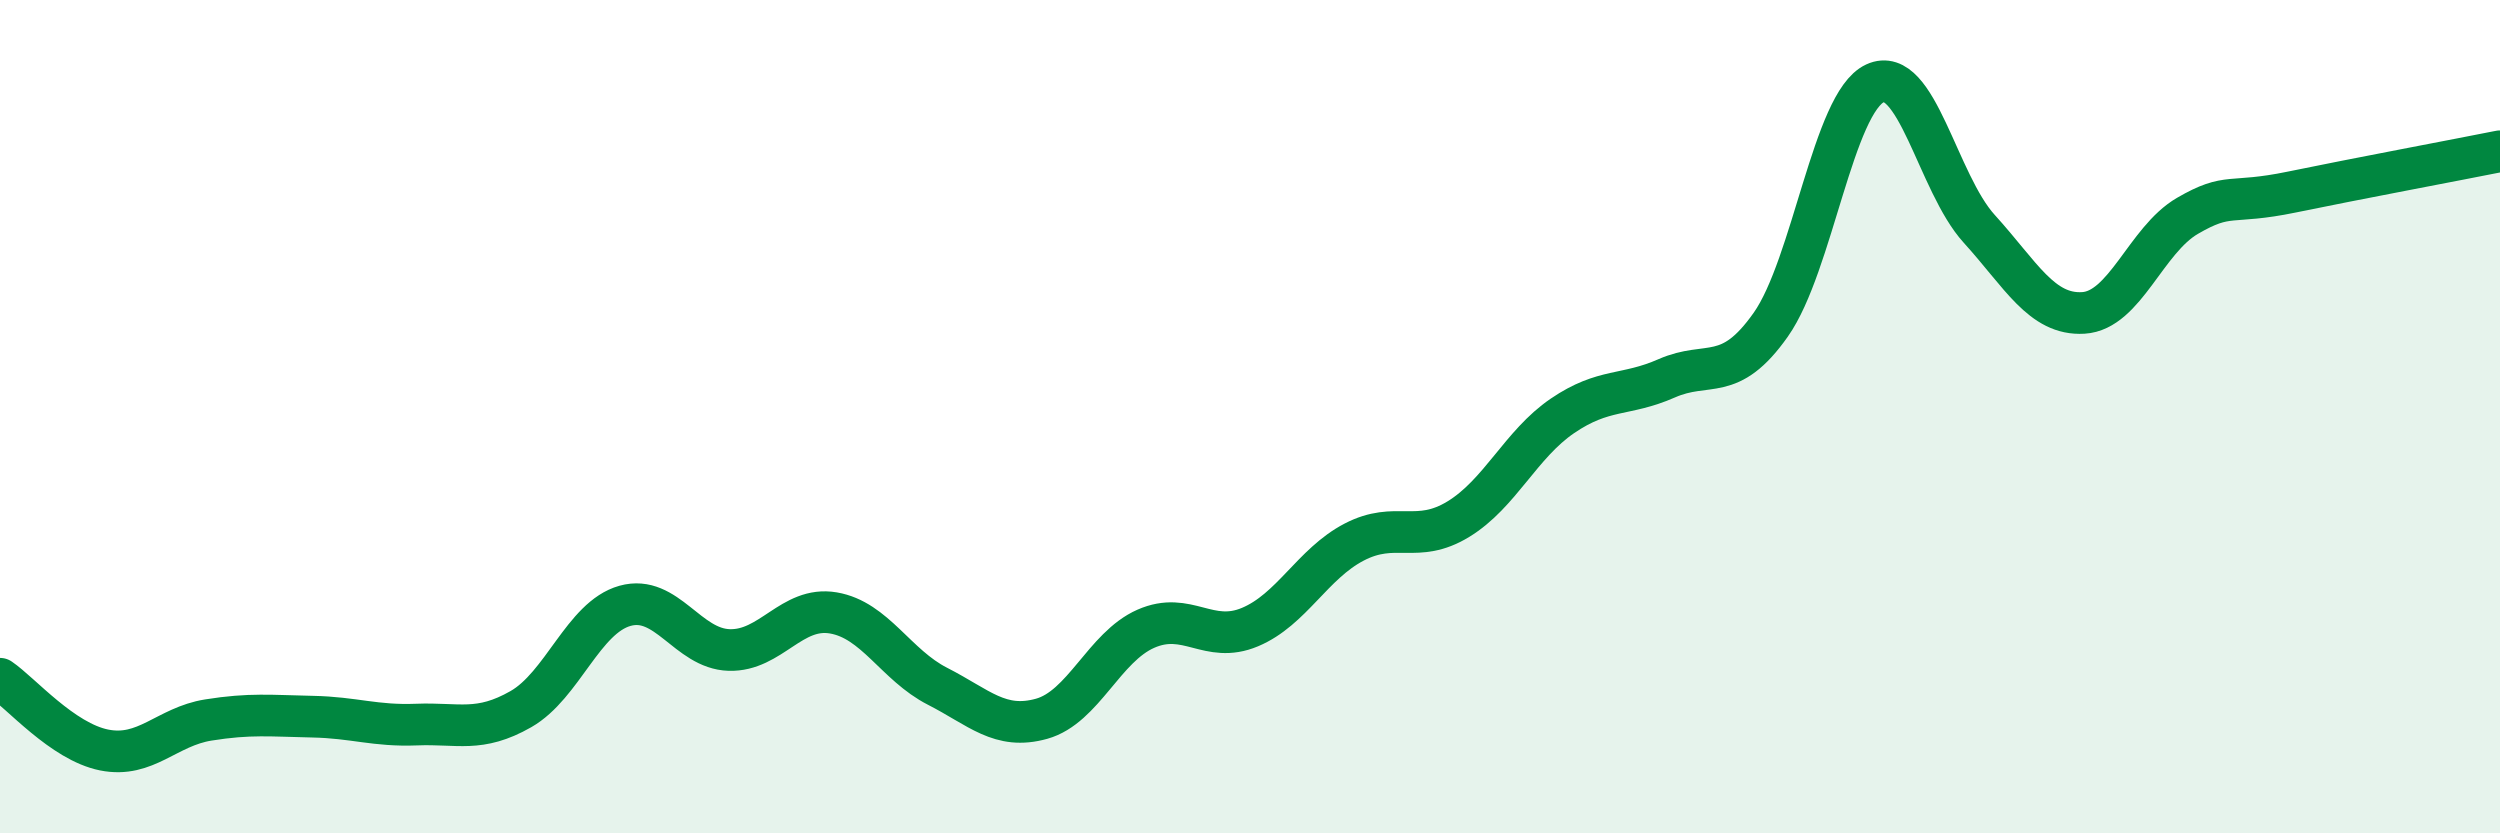 
    <svg width="60" height="20" viewBox="0 0 60 20" xmlns="http://www.w3.org/2000/svg">
      <path
        d="M 0,16.29 C 0.5,16.63 1.5,17.8 2.5,18 C 3.5,18.2 4,17.44 5,17.28 C 6,17.12 6.5,17.18 7.5,17.2 C 8.5,17.22 9,17.43 10,17.39 C 11,17.35 11.5,17.59 12.5,17.02 C 13.5,16.45 14,14.82 15,14.54 C 16,14.26 16.5,15.57 17.5,15.6 C 18.5,15.63 19,14.54 20,14.71 C 21,14.88 21.5,15.96 22.5,16.47 C 23.5,16.98 24,17.53 25,17.25 C 26,16.97 26.5,15.53 27.5,15.09 C 28.5,14.65 29,15.47 30,15.05 C 31,14.63 31.5,13.53 32.5,13.01 C 33.5,12.49 34,13.07 35,12.46 C 36,11.85 36.5,10.66 37.5,9.98 C 38.5,9.3 39,9.52 40,9.08 C 41,8.64 41.5,9.21 42.5,7.79 C 43.5,6.37 44,2.46 45,2 C 46,1.54 46.5,4.39 47.5,5.49 C 48.5,6.59 49,7.57 50,7.51 C 51,7.45 51.5,5.76 52.5,5.18 C 53.5,4.6 53.5,4.92 55,4.61 C 56.5,4.3 59,3.83 60,3.63L60 20L0 20Z"
        fill="#008740"
        opacity="0.1"
        stroke-linecap="round"
        stroke-linejoin="round"
      />
      <path
        d="M 0,16.29 C 0.5,16.63 1.5,17.8 2.5,18 C 3.5,18.2 4,17.44 5,17.28 C 6,17.12 6.5,17.18 7.5,17.2 C 8.5,17.22 9,17.43 10,17.39 C 11,17.35 11.5,17.59 12.5,17.02 C 13.5,16.45 14,14.82 15,14.54 C 16,14.26 16.5,15.57 17.5,15.6 C 18.5,15.63 19,14.54 20,14.71 C 21,14.88 21.5,15.96 22.5,16.47 C 23.5,16.98 24,17.53 25,17.25 C 26,16.97 26.5,15.53 27.5,15.09 C 28.5,14.65 29,15.47 30,15.05 C 31,14.63 31.5,13.53 32.5,13.01 C 33.5,12.49 34,13.07 35,12.46 C 36,11.85 36.5,10.66 37.5,9.98 C 38.5,9.3 39,9.52 40,9.08 C 41,8.64 41.5,9.21 42.5,7.79 C 43.5,6.37 44,2.46 45,2 C 46,1.54 46.5,4.39 47.5,5.49 C 48.5,6.59 49,7.57 50,7.51 C 51,7.45 51.5,5.76 52.5,5.18 C 53.5,4.6 53.5,4.92 55,4.61 C 56.5,4.3 59,3.83 60,3.63"
        stroke="#008740"
        stroke-width="1"
        fill="none"
        stroke-linecap="round"
        stroke-linejoin="round"
      />
    </svg>
  